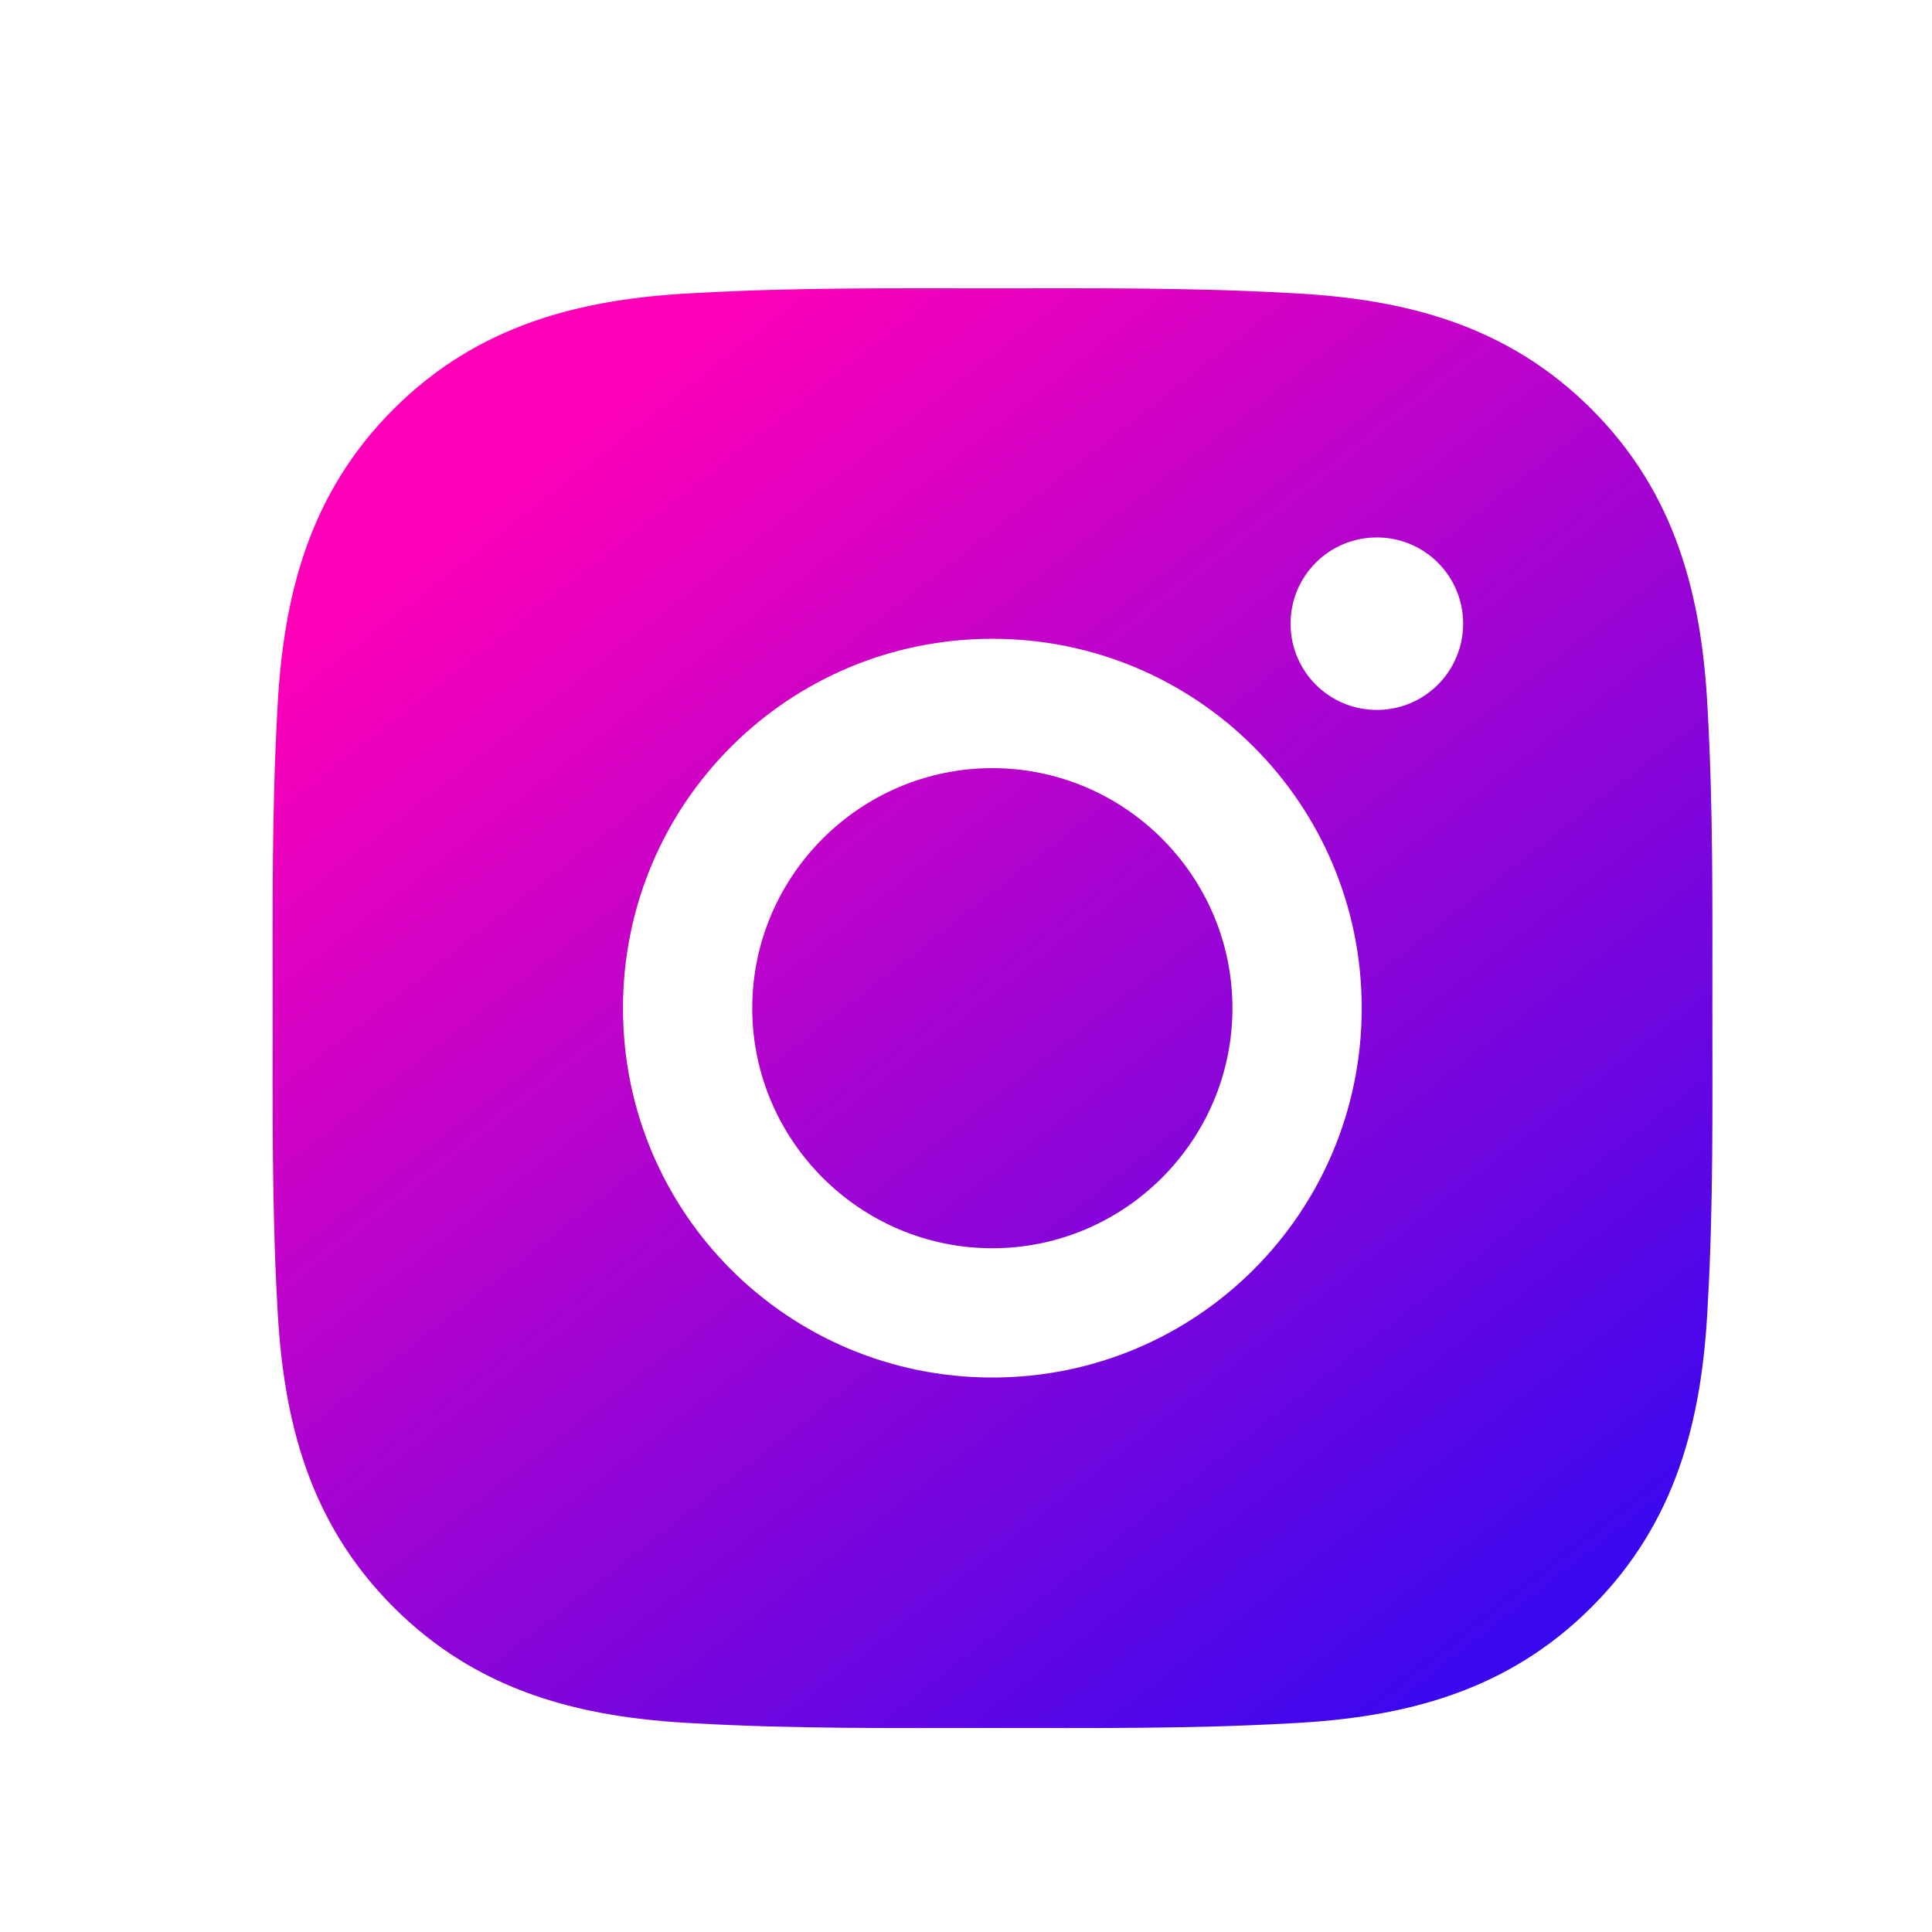 <svg width="22" height="22" viewBox="0 0 22 22" fill="none" xmlns="http://www.w3.org/2000/svg">
<path d="M11.3 8.747C9.795 8.747 8.566 9.975 8.566 11.48C8.566 12.986 9.795 14.214 11.3 14.214C12.805 14.214 14.034 12.986 14.034 11.48C14.034 9.975 12.805 8.747 11.3 8.747ZM19.499 11.48C19.499 10.348 19.509 9.226 19.446 8.097C19.382 6.784 19.083 5.619 18.123 4.659C17.161 3.698 15.998 3.4 14.686 3.337C13.554 3.273 12.432 3.283 11.302 3.283C10.17 3.283 9.048 3.273 7.918 3.337C6.606 3.4 5.441 3.7 4.481 4.659C3.519 5.621 3.222 6.784 3.158 8.097C3.095 9.229 3.105 10.35 3.105 11.48C3.105 12.61 3.095 13.734 3.158 14.864C3.222 16.177 3.521 17.341 4.481 18.301C5.443 19.263 6.606 19.56 7.918 19.624C9.05 19.688 10.172 19.677 11.302 19.677C12.434 19.677 13.556 19.688 14.686 19.624C15.998 19.56 17.163 19.261 18.123 18.301C19.085 17.339 19.382 16.177 19.446 14.864C19.511 13.734 19.499 12.612 19.499 11.48ZM11.3 15.686C8.972 15.686 7.094 13.808 7.094 11.48C7.094 9.153 8.972 7.274 11.3 7.274C13.628 7.274 15.506 9.153 15.506 11.48C15.506 13.808 13.628 15.686 11.3 15.686ZM15.678 8.084C15.135 8.084 14.696 7.645 14.696 7.102C14.696 6.558 15.135 6.12 15.678 6.12C16.222 6.12 16.661 6.558 16.661 7.102C16.661 7.231 16.636 7.359 16.586 7.478C16.537 7.597 16.465 7.706 16.373 7.797C16.282 7.888 16.174 7.96 16.055 8.01C15.935 8.059 15.807 8.084 15.678 8.084Z" fill="url(#paint0_linear_1_581)"/>
<defs>
<linearGradient id="paint0_linear_1_581" x1="-5.536" y1="43.294" x2="-21.817" y2="22.462" gradientUnits="userSpaceOnUse">
<stop stop-color="#000AFF"/>
<stop offset="0.87" stop-color="#FF00B8"/>
</linearGradient>
</defs>
</svg>

